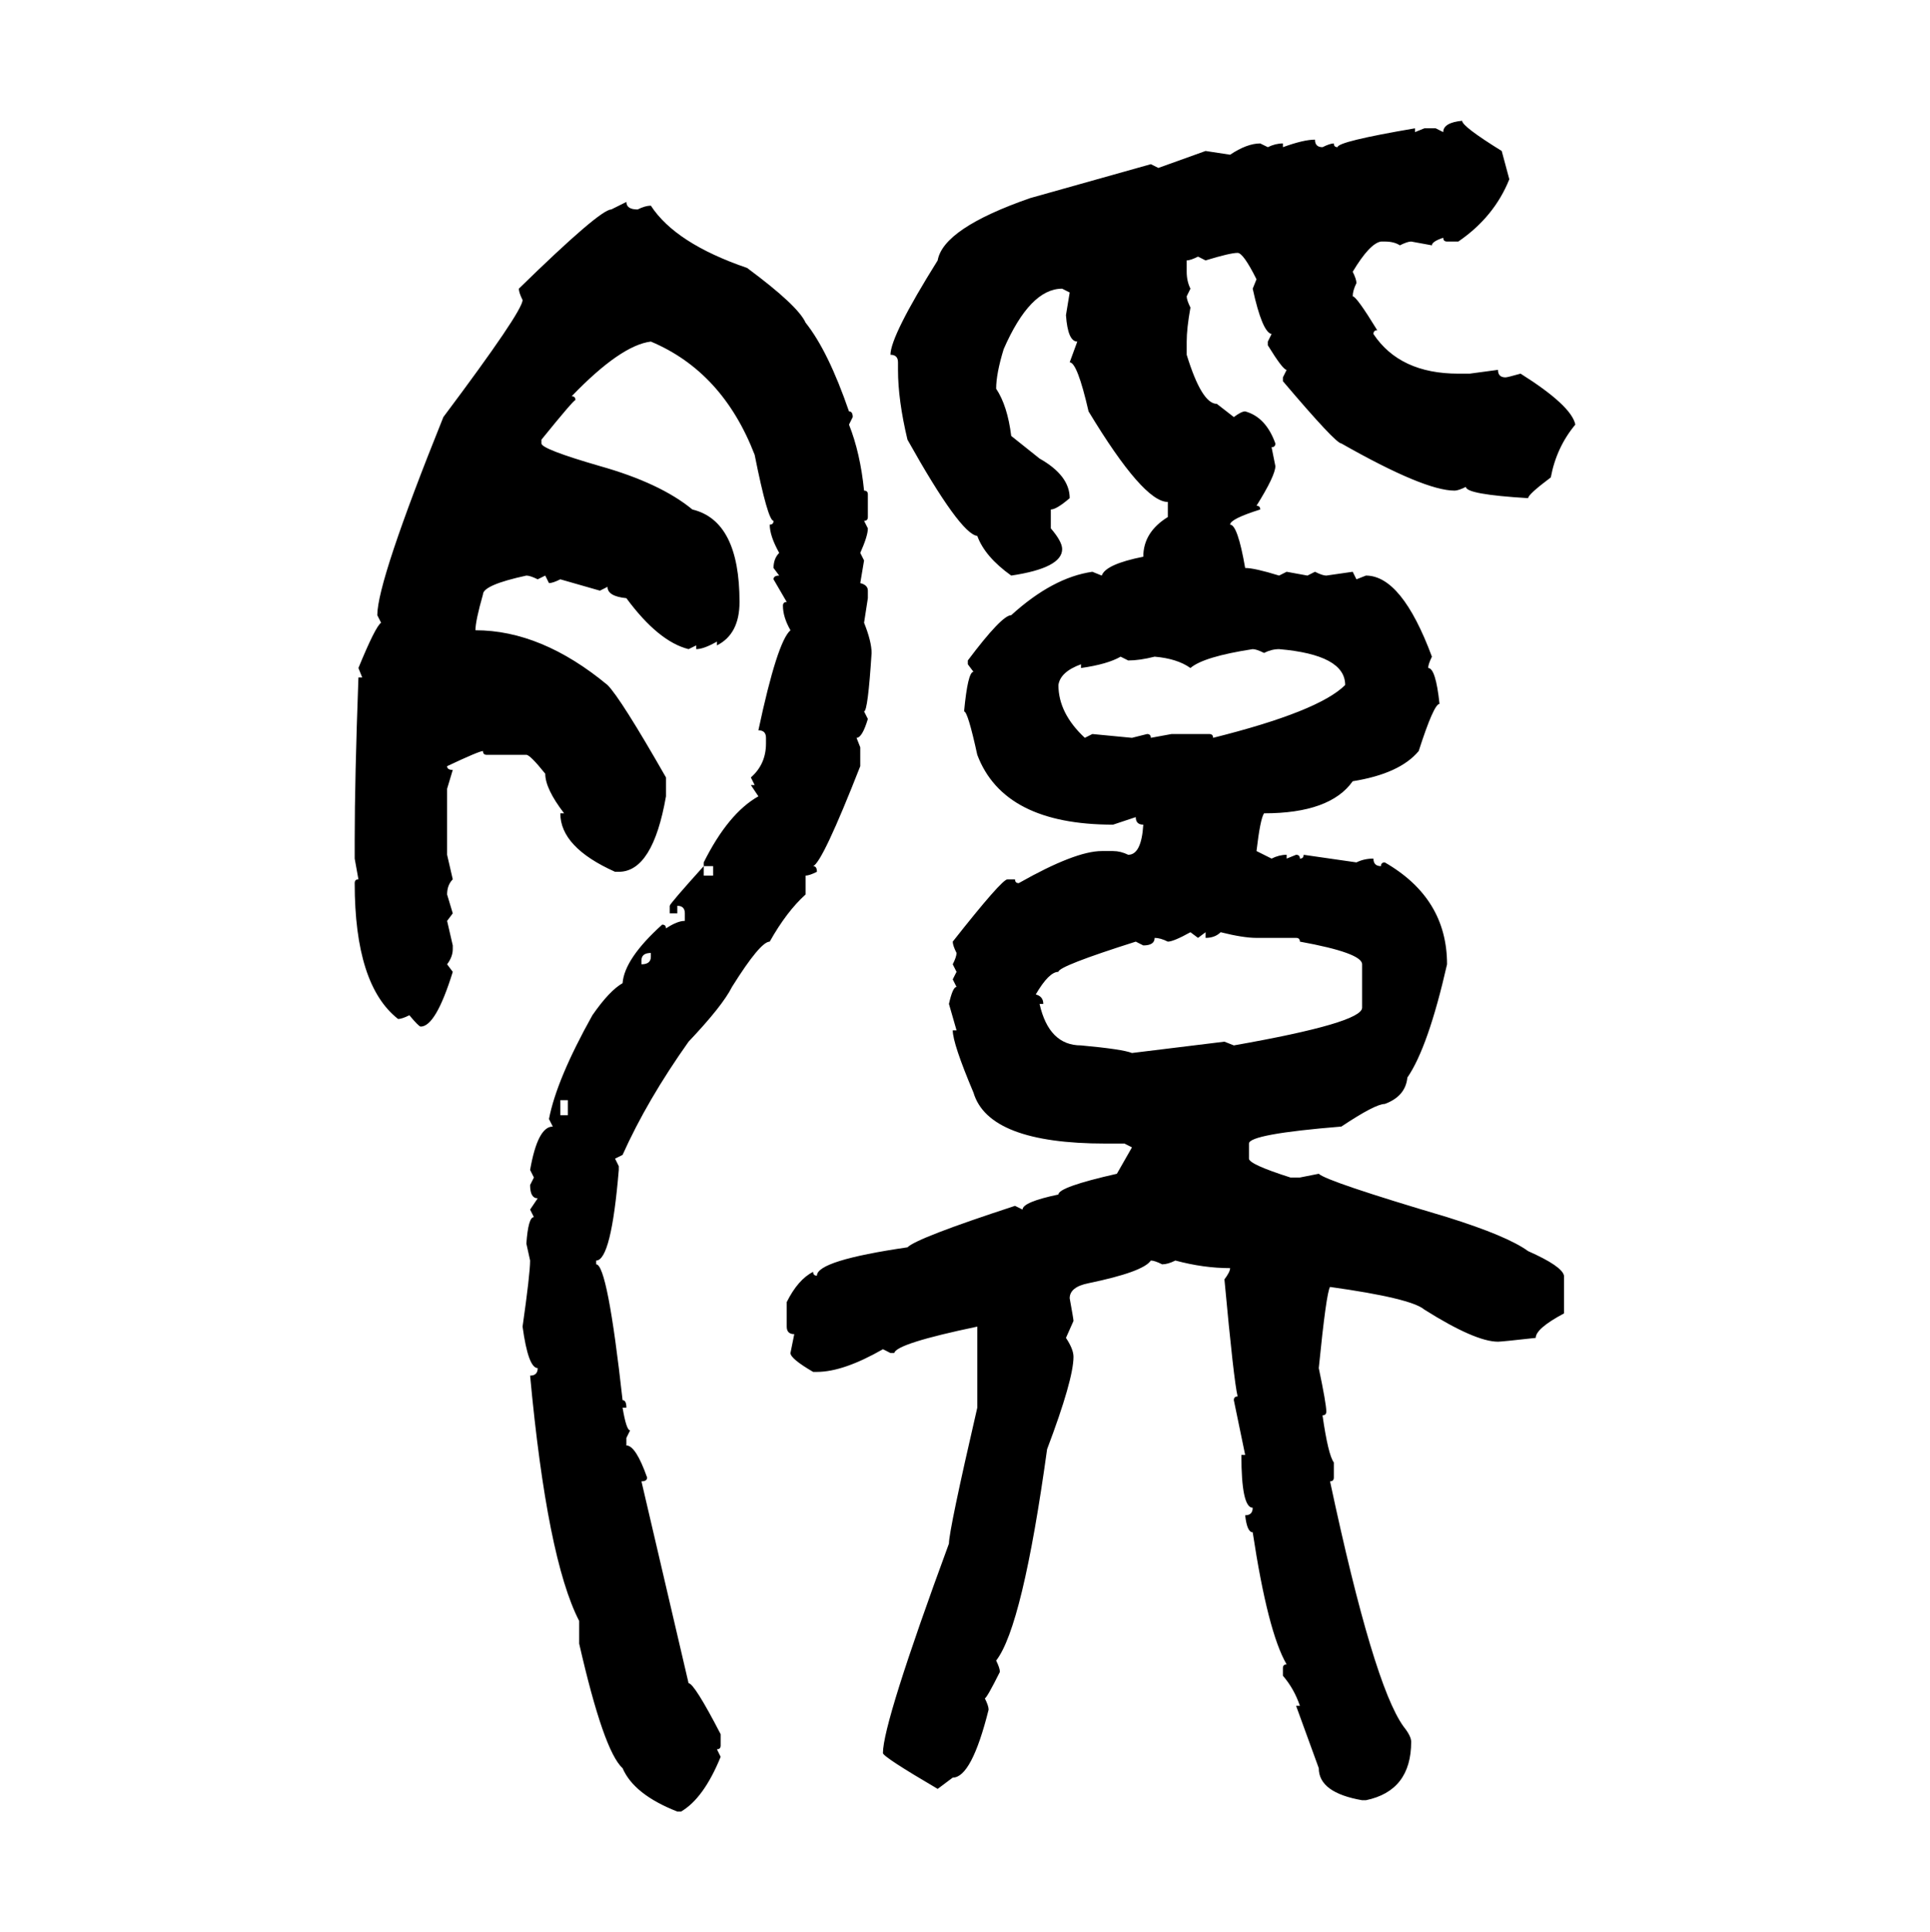 <svg xmlns="http://www.w3.org/2000/svg" xmlns:xlink="http://www.w3.org/1999/xlink" width="299.707" height="300"><path d="M227.05 18.75L227.05 18.75Q227.05 19.63 233.20 23.44L233.20 23.44L234.38 27.83Q232.03 33.69 226.46 37.50L226.46 37.50L224.71 37.50Q224.12 37.50 224.12 36.91L224.12 36.91Q222.36 37.50 222.36 38.09L222.36 38.09L219.14 37.50Q218.55 37.50 217.38 38.09L217.38 38.09Q216.50 37.50 215.04 37.50L215.04 37.50L214.45 37.50Q212.70 37.79 210.06 42.19L210.06 42.19Q210.64 43.36 210.64 43.95L210.64 43.95Q210.06 45.12 210.06 46.00L210.06 46.00Q210.64 46.00 213.87 51.27L213.87 51.27Q213.28 51.27 213.28 51.86L213.28 51.86Q217.38 58.01 226.46 58.01L226.46 58.01L228.22 58.01L232.62 57.42Q232.62 58.59 233.79 58.59L233.79 58.59Q234.08 58.59 236.13 58.01L236.13 58.01Q244.04 62.99 244.63 65.92L244.63 65.92Q241.70 69.43 240.82 74.12L240.82 74.12Q237.30 76.76 237.30 77.34L237.30 77.34Q227.64 76.76 227.64 75.59L227.64 75.59Q226.46 76.17 225.88 76.17L225.88 76.17Q221.19 76.17 208.30 68.85L208.30 68.85Q207.42 68.85 199.22 59.18L199.22 59.18L199.22 58.59L199.80 57.42Q199.22 57.42 196.88 53.61L196.88 53.61L196.88 53.03L197.46 51.86Q196.00 51.56 194.53 44.82L194.53 44.82L195.12 43.36Q193.07 39.26 192.19 39.26L192.19 39.26Q191.02 39.26 187.21 40.43L187.21 40.43L186.04 39.84Q184.86 40.43 184.28 40.43L184.28 40.43L184.28 42.19Q184.28 43.65 184.86 44.82L184.86 44.82L184.28 46.00Q184.28 46.58 184.86 47.75L184.86 47.75Q184.28 50.98 184.28 53.03L184.28 53.03L184.28 55.08Q186.62 62.70 188.96 62.70L188.96 62.70L191.60 64.75Q192.77 63.87 193.36 63.87L193.36 63.87Q196.58 64.75 198.05 68.85L198.05 68.85Q198.05 69.43 197.46 69.43L197.46 69.43L198.05 72.36Q198.05 73.83 195.12 78.52L195.12 78.52Q195.70 78.52 195.70 79.10L195.70 79.10Q191.02 80.57 191.02 81.45L191.02 81.45Q192.19 81.45 193.36 88.18L193.36 88.18Q194.82 88.18 198.63 89.36L198.63 89.36L199.80 88.77L203.03 89.36L204.20 88.77Q205.37 89.36 205.96 89.36L205.96 89.36L210.06 88.77L210.64 89.94L212.11 89.36Q217.68 89.36 222.36 101.95L222.36 101.95Q221.78 103.13 221.78 103.71L221.78 103.71Q222.95 103.71 223.54 109.28L223.54 109.28Q222.66 109.28 220.31 116.60L220.31 116.60Q217.38 120.12 210.06 121.29L210.06 121.29Q206.54 126.27 196.29 126.27L196.29 126.27Q195.70 127.15 195.12 132.13L195.12 132.13L197.46 133.30Q198.63 132.71 199.80 132.71L199.80 132.71L199.80 133.30L201.27 132.71Q201.86 132.71 201.86 133.30L201.86 133.30Q202.44 133.30 202.44 132.71L202.44 132.71L210.64 133.89Q211.82 133.30 213.28 133.30L213.28 133.30Q213.28 134.47 214.45 134.47L214.45 134.47Q214.45 133.89 215.04 133.89L215.04 133.89Q224.71 139.45 224.71 149.71L224.71 149.71Q221.78 162.60 218.55 167.29L218.55 167.29Q218.26 170.21 215.04 171.39L215.04 171.39Q213.57 171.39 208.30 174.90L208.30 174.90Q193.95 176.07 193.95 177.54L193.95 177.54L193.95 179.88Q193.95 180.76 200.39 182.81L200.39 182.81L201.86 182.81L204.79 182.23Q205.96 183.40 224.71 188.96L224.71 188.96Q234.08 191.89 237.30 194.24L237.30 194.24Q242.58 196.58 242.87 198.05L242.87 198.05L242.87 203.91Q238.48 206.25 238.48 207.71L238.48 207.71Q233.20 208.30 232.62 208.30L232.62 208.30Q229.10 208.30 221.19 203.32L221.19 203.32Q219.14 201.56 206.54 199.80L206.54 199.80Q205.96 200.68 204.79 212.40L204.79 212.40Q205.96 217.97 205.96 219.14L205.96 219.14Q205.96 219.73 205.37 219.73L205.37 219.73Q206.25 225.88 207.13 227.05L207.13 227.05L207.13 229.39Q207.13 229.98 206.54 229.98L206.54 229.98Q213.28 261.62 217.97 268.07L217.97 268.07Q219.14 269.53 219.14 270.41L219.14 270.41Q219.14 278.03 212.11 279.49L212.11 279.49L211.52 279.49Q204.79 278.32 204.79 274.51L204.79 274.51L201.27 264.84L201.86 264.84Q200.98 262.21 199.22 260.16L199.22 260.16L199.22 258.98Q199.22 258.40 199.80 258.40L199.80 258.40Q196.88 253.42 194.53 237.89L194.53 237.89Q193.65 237.89 193.36 235.25L193.36 235.25Q194.53 235.25 194.53 234.08L194.53 234.08Q192.77 234.08 192.77 225.88L192.77 225.88L193.36 225.88L191.60 217.38Q191.60 216.80 192.19 216.80L192.19 216.80Q191.60 214.45 190.14 198.63L190.14 198.63Q191.02 197.46 191.02 196.88L191.02 196.88Q186.91 196.88 182.52 195.70L182.52 195.70Q181.35 196.29 180.47 196.29L180.47 196.29Q179.30 195.70 178.71 195.70L178.71 195.70Q177.54 197.46 169.04 199.22L169.04 199.22Q166.11 199.80 166.11 201.56L166.11 201.56Q166.70 204.79 166.70 205.08L166.70 205.08L165.53 207.71Q166.70 209.47 166.70 210.64L166.70 210.64Q166.70 214.16 162.60 225L162.60 225Q158.79 252.54 154.69 257.81L154.69 257.81Q155.27 258.98 155.27 259.57L155.27 259.57Q153.22 263.67 152.93 263.67L152.93 263.67Q153.52 264.84 153.52 265.43L153.52 265.43Q150.88 275.98 147.95 275.98L147.95 275.98L145.61 277.73Q137.11 272.75 137.11 272.17L137.11 272.17Q137.11 267.48 147.36 239.65L147.36 239.65Q147.36 237.60 151.76 218.55L151.76 218.55L151.76 205.96Q139.16 208.59 138.87 210.06L138.87 210.06L138.28 210.06L137.11 209.47Q130.96 212.99 126.86 212.99L126.86 212.99L126.27 212.99Q122.75 210.94 122.75 210.06L122.75 210.06L123.34 207.13Q122.17 207.13 122.17 205.96L122.17 205.96L122.17 202.15Q123.93 198.63 126.27 197.46L126.27 197.46Q126.27 198.05 126.86 198.05L126.86 198.05Q126.86 195.70 140.92 193.65L140.92 193.65Q142.38 192.19 157.62 187.21L157.62 187.21L158.79 187.79Q158.79 186.62 164.36 185.45L164.36 185.45Q164.36 184.28 173.44 182.23L173.44 182.23L175.78 178.13L174.61 177.54L171.68 177.54Q153.52 177.54 151.17 169.63L151.17 169.63Q147.95 162.01 147.95 159.96L147.95 159.96L148.54 159.96L147.36 155.86Q147.95 153.22 148.54 153.22L148.54 153.22L147.95 152.05L148.54 150.88L147.95 149.71Q148.54 148.54 148.54 147.95L148.54 147.95Q147.95 146.78 147.95 146.19L147.95 146.19Q155.57 136.52 156.45 136.52L156.45 136.52L157.62 136.52Q157.62 137.11 158.20 137.11L158.20 137.11Q166.99 132.13 171.09 132.13L171.09 132.13L172.85 132.13Q174.02 132.13 175.20 132.71L175.20 132.71Q177.25 132.71 177.54 128.03L177.54 128.03Q176.37 128.03 176.37 126.86L176.37 126.86L172.85 128.03Q155.86 128.03 151.76 117.19L151.76 117.19Q150.29 110.45 149.71 110.45L149.71 110.45Q150.29 104.30 151.17 104.30L151.17 104.30L150.29 103.13L150.29 102.54Q155.57 95.51 157.03 95.51L157.03 95.51Q163.48 89.65 169.63 88.77L169.63 88.77L171.09 89.36Q171.68 87.60 177.54 86.43L177.54 86.43Q177.54 82.62 181.35 80.27L181.35 80.27L181.35 77.93Q177.54 77.93 169.04 63.87L169.04 63.87Q167.29 56.25 166.11 56.25L166.11 56.25L167.29 53.03Q165.82 53.03 165.53 48.93L165.53 48.93L166.11 45.41L164.94 44.82Q159.96 44.82 155.86 54.20L155.86 54.20Q154.69 58.01 154.69 60.35L154.69 60.35Q156.45 62.99 157.03 67.68L157.03 67.68L161.43 71.19Q166.11 73.83 166.11 77.34L166.11 77.34Q164.06 79.10 163.18 79.10L163.18 79.10L163.18 82.03Q164.94 84.08 164.94 85.25L164.94 85.25Q164.94 88.18 157.03 89.36L157.03 89.36Q152.93 86.43 151.76 83.20L151.76 83.20Q149.12 82.91 140.92 68.26L140.92 68.26Q139.45 62.11 139.45 57.42L139.45 57.42L139.45 56.25Q139.45 55.08 138.28 55.08L138.28 55.08Q138.28 52.15 145.61 40.43L145.61 40.43Q146.48 35.45 159.96 30.76L159.96 30.76L178.71 25.49L179.88 26.07L187.21 23.44L191.02 24.02Q193.65 22.27 195.70 22.27L195.70 22.27L196.88 22.85Q198.05 22.27 199.22 22.27L199.22 22.27L199.22 22.85Q202.44 21.68 204.20 21.68L204.20 21.68Q204.20 22.85 205.37 22.85L205.37 22.85Q206.54 22.27 207.13 22.27L207.13 22.27Q207.13 22.85 207.71 22.85L207.71 22.85Q207.71 21.97 219.73 19.92L219.73 19.92L219.73 20.51L221.19 19.92L222.95 19.92L224.12 20.51Q224.12 19.04 227.05 18.75ZM94.92 32.52L97.27 31.35Q97.27 32.52 99.02 32.52L99.02 32.52Q100.20 31.93 101.07 31.93L101.07 31.93Q104.88 37.79 116.02 41.60L116.02 41.60Q123.93 47.46 125.10 50.10L125.10 50.10Q128.61 54.49 131.84 63.87L131.84 63.87Q132.42 63.87 132.42 64.75L132.42 64.75L131.84 65.92Q133.59 70.31 134.18 76.17L134.18 76.17Q134.77 76.17 134.77 76.76L134.77 76.76L134.77 80.27Q134.77 80.86 134.18 80.86L134.18 80.86L134.77 82.03Q134.77 83.20 133.59 85.84L133.59 85.84L134.18 87.01L133.59 90.53Q134.77 90.82 134.77 91.70L134.77 91.70L134.77 92.87L134.18 96.68Q135.35 99.61 135.35 101.37L135.35 101.37Q134.77 110.45 134.18 110.45L134.18 110.45L134.77 111.62Q133.89 114.55 133.01 114.55L133.01 114.55L133.59 116.02L133.59 118.95Q127.73 133.89 126.27 134.47L126.27 134.47Q126.86 134.47 126.86 135.35L126.86 135.35Q125.68 135.94 125.10 135.94L125.10 135.94L125.10 138.87Q122.17 141.50 119.53 146.19L119.53 146.19Q118.07 146.19 113.67 153.22L113.67 153.22Q112.21 156.15 106.93 161.72L106.93 161.72Q100.49 170.80 96.68 179.30L96.68 179.30L95.51 179.88L96.09 181.05L96.09 181.64Q94.92 195.70 92.58 195.70L92.58 195.70L92.58 196.29Q94.34 196.29 96.68 217.38L96.68 217.38Q97.27 217.38 97.27 218.55L97.27 218.55L96.68 218.55Q97.27 222.07 97.85 222.07L97.85 222.07L97.27 223.24L97.27 224.41Q98.73 224.41 100.49 229.39L100.49 229.39Q100.49 229.98 99.61 229.98L99.61 229.98L106.93 261.33Q107.81 261.33 111.91 269.24L111.91 269.24L111.91 271.00Q111.91 271.58 111.33 271.58L111.33 271.58L111.91 272.75Q109.28 279.20 105.76 281.25L105.76 281.25L105.18 281.25Q98.44 278.61 96.68 274.51L96.68 274.51Q93.75 271.88 89.94 255.18L89.94 255.18L89.94 251.66Q84.96 241.99 82.32 213.57L82.32 213.57Q83.50 213.57 83.50 212.40L83.50 212.40Q82.03 212.40 81.15 205.96L81.15 205.96Q82.32 197.75 82.32 195.70L82.32 195.70L81.74 193.07Q82.03 188.96 82.91 188.96L82.91 188.96L82.32 187.79L83.50 186.04Q82.32 186.04 82.32 183.98L82.32 183.98L82.91 182.81L82.32 181.64Q83.50 174.90 85.84 174.90L85.84 174.90L85.25 173.73Q86.43 167.58 91.99 157.62L91.99 157.62Q94.63 153.81 96.68 152.64L96.68 152.64Q96.97 148.83 102.83 143.55L102.83 143.55Q103.42 143.55 103.42 144.14L103.42 144.14Q105.18 142.97 106.35 142.97L106.35 142.97L106.35 141.80Q106.35 140.63 105.18 140.63L105.18 140.63L105.18 141.80L104.00 141.80L104.00 140.63Q104.00 140.33 109.28 134.47L109.28 134.47L109.28 135.94L110.74 135.94L110.74 134.47L109.28 134.47L109.28 133.89Q113.09 126.27 117.77 123.63L117.77 123.63L116.60 121.88L117.19 121.88L116.60 120.70Q118.95 118.65 118.95 115.43L118.95 115.43L118.95 114.55Q118.95 113.38 117.77 113.38L117.77 113.38Q120.70 99.61 122.75 97.85L122.75 97.85Q121.58 95.80 121.58 94.04L121.58 94.04Q121.58 93.46 122.17 93.46L122.17 93.46L120.12 89.94Q120.12 89.36 121.00 89.36L121.00 89.36L120.12 88.18Q120.12 86.72 121.00 85.84L121.00 85.84Q119.53 83.20 119.53 81.45L119.53 81.45Q120.12 81.45 120.12 80.86L120.12 80.86Q119.24 80.86 117.19 70.61L117.19 70.61Q112.21 57.71 101.07 53.03L101.07 53.03Q96.39 53.61 88.77 61.52L88.77 61.52Q89.36 61.52 89.36 62.11L89.36 62.11Q89.06 62.11 84.08 68.26L84.08 68.26L84.08 68.85Q84.08 69.73 93.16 72.36L93.16 72.36Q102.54 75 107.52 79.10L107.52 79.10Q114.84 80.86 114.84 93.46L114.84 93.46Q114.84 98.44 111.33 100.20L111.33 100.20L111.33 99.61Q109.28 100.78 108.11 100.78L108.11 100.78L108.11 100.20L106.93 100.78Q102.25 99.61 97.27 92.87L97.27 92.87Q94.34 92.58 94.34 91.11L94.34 91.11L93.16 91.70L87.01 89.94Q85.84 90.53 85.25 90.53L85.25 90.53L84.67 89.36L83.50 89.94Q82.32 89.36 81.74 89.36L81.74 89.36Q75 90.82 75 92.29L75 92.29Q73.83 96.39 73.83 97.85L73.83 97.85Q84.08 97.85 94.34 106.35L94.34 106.35Q96.39 108.40 103.42 120.70L103.42 120.70L103.42 123.63Q101.37 135.35 96.09 135.35L96.09 135.35L95.51 135.35Q87.01 131.54 87.01 126.27L87.01 126.27L87.60 126.27Q84.67 122.46 84.67 120.12L84.67 120.12Q82.32 117.19 81.74 117.19L81.74 117.19L75.59 117.19Q75 117.19 75 116.60L75 116.60Q74.41 116.60 69.43 118.95L69.43 118.95Q69.43 119.53 70.31 119.53L70.31 119.53L69.43 122.46L69.43 132.71L70.31 136.52Q69.43 137.40 69.43 138.87L69.43 138.87L70.31 141.80L69.43 142.97L70.31 146.78L70.31 147.36Q70.31 148.54 69.43 149.71L69.43 149.71L70.31 150.88Q67.68 159.38 65.33 159.38L65.33 159.38Q65.04 159.38 63.57 157.62L63.57 157.62Q62.40 158.20 61.82 158.20L61.82 158.20Q55.08 152.93 55.08 137.11L55.08 137.11Q55.08 136.52 55.66 136.52L55.66 136.52L55.08 133.30L55.08 130.37Q55.08 121.00 55.66 105.18L55.66 105.18L56.25 105.18L55.66 103.71Q58.30 97.27 59.18 96.68L59.18 96.68L58.59 95.51Q58.59 90.23 68.85 64.75L68.85 64.75Q81.15 48.34 81.15 46.58L81.15 46.58Q80.57 45.41 80.57 44.82L80.57 44.82Q93.16 32.52 94.92 32.52L94.92 32.52ZM184.86 103.71L184.86 103.71Q182.81 102.25 179.30 101.95L179.30 101.95Q176.95 102.54 175.20 102.54L175.20 102.54L174.02 101.95Q171.97 103.13 167.87 103.71L167.87 103.71L167.87 103.13Q164.65 104.30 164.36 106.35L164.36 106.35Q164.36 110.74 168.46 114.55L168.46 114.55L169.63 113.96L175.78 114.55L178.13 113.96Q178.71 113.96 178.71 114.55L178.71 114.55L181.93 113.96L187.79 113.96Q188.38 113.96 188.38 114.55L188.38 114.55Q204.79 110.45 208.89 106.35L208.89 106.35Q208.89 101.66 198.63 100.78L198.63 100.78Q197.46 100.78 196.29 101.37L196.29 101.37Q195.12 100.78 194.53 100.78L194.53 100.78Q186.91 101.95 184.86 103.71ZM181.35 146.19L181.35 146.19Q180.18 145.61 179.30 145.61L179.30 145.61Q179.30 146.78 177.54 146.78L177.54 146.78L176.37 146.19Q164.36 150 164.36 150.88L164.36 150.88Q162.89 150.88 160.84 154.39L160.84 154.39Q162.01 154.69 162.01 155.86L162.01 155.86L161.43 155.86Q162.89 162.30 167.87 162.30L167.87 162.30Q174.32 162.89 175.78 163.48L175.78 163.48L190.14 161.72L191.60 162.30Q211.52 158.79 211.52 156.45L211.52 156.45L211.52 149.71Q211.52 147.95 201.86 146.19L201.86 146.19Q201.86 145.61 201.27 145.61L201.27 145.61L195.12 145.61Q193.07 145.61 189.55 144.73L189.55 144.73Q188.67 145.61 187.21 145.61L187.21 145.61L187.21 144.73L186.04 145.61L184.86 144.73Q182.23 146.19 181.35 146.19ZM99.61 149.12L99.61 149.12L99.61 149.71Q101.07 149.71 101.07 148.54L101.07 148.54L101.07 147.95Q99.61 147.95 99.61 149.12ZM88.18 170.80L87.01 170.80L87.01 173.14L88.18 173.14L88.18 170.80Z"/></svg>